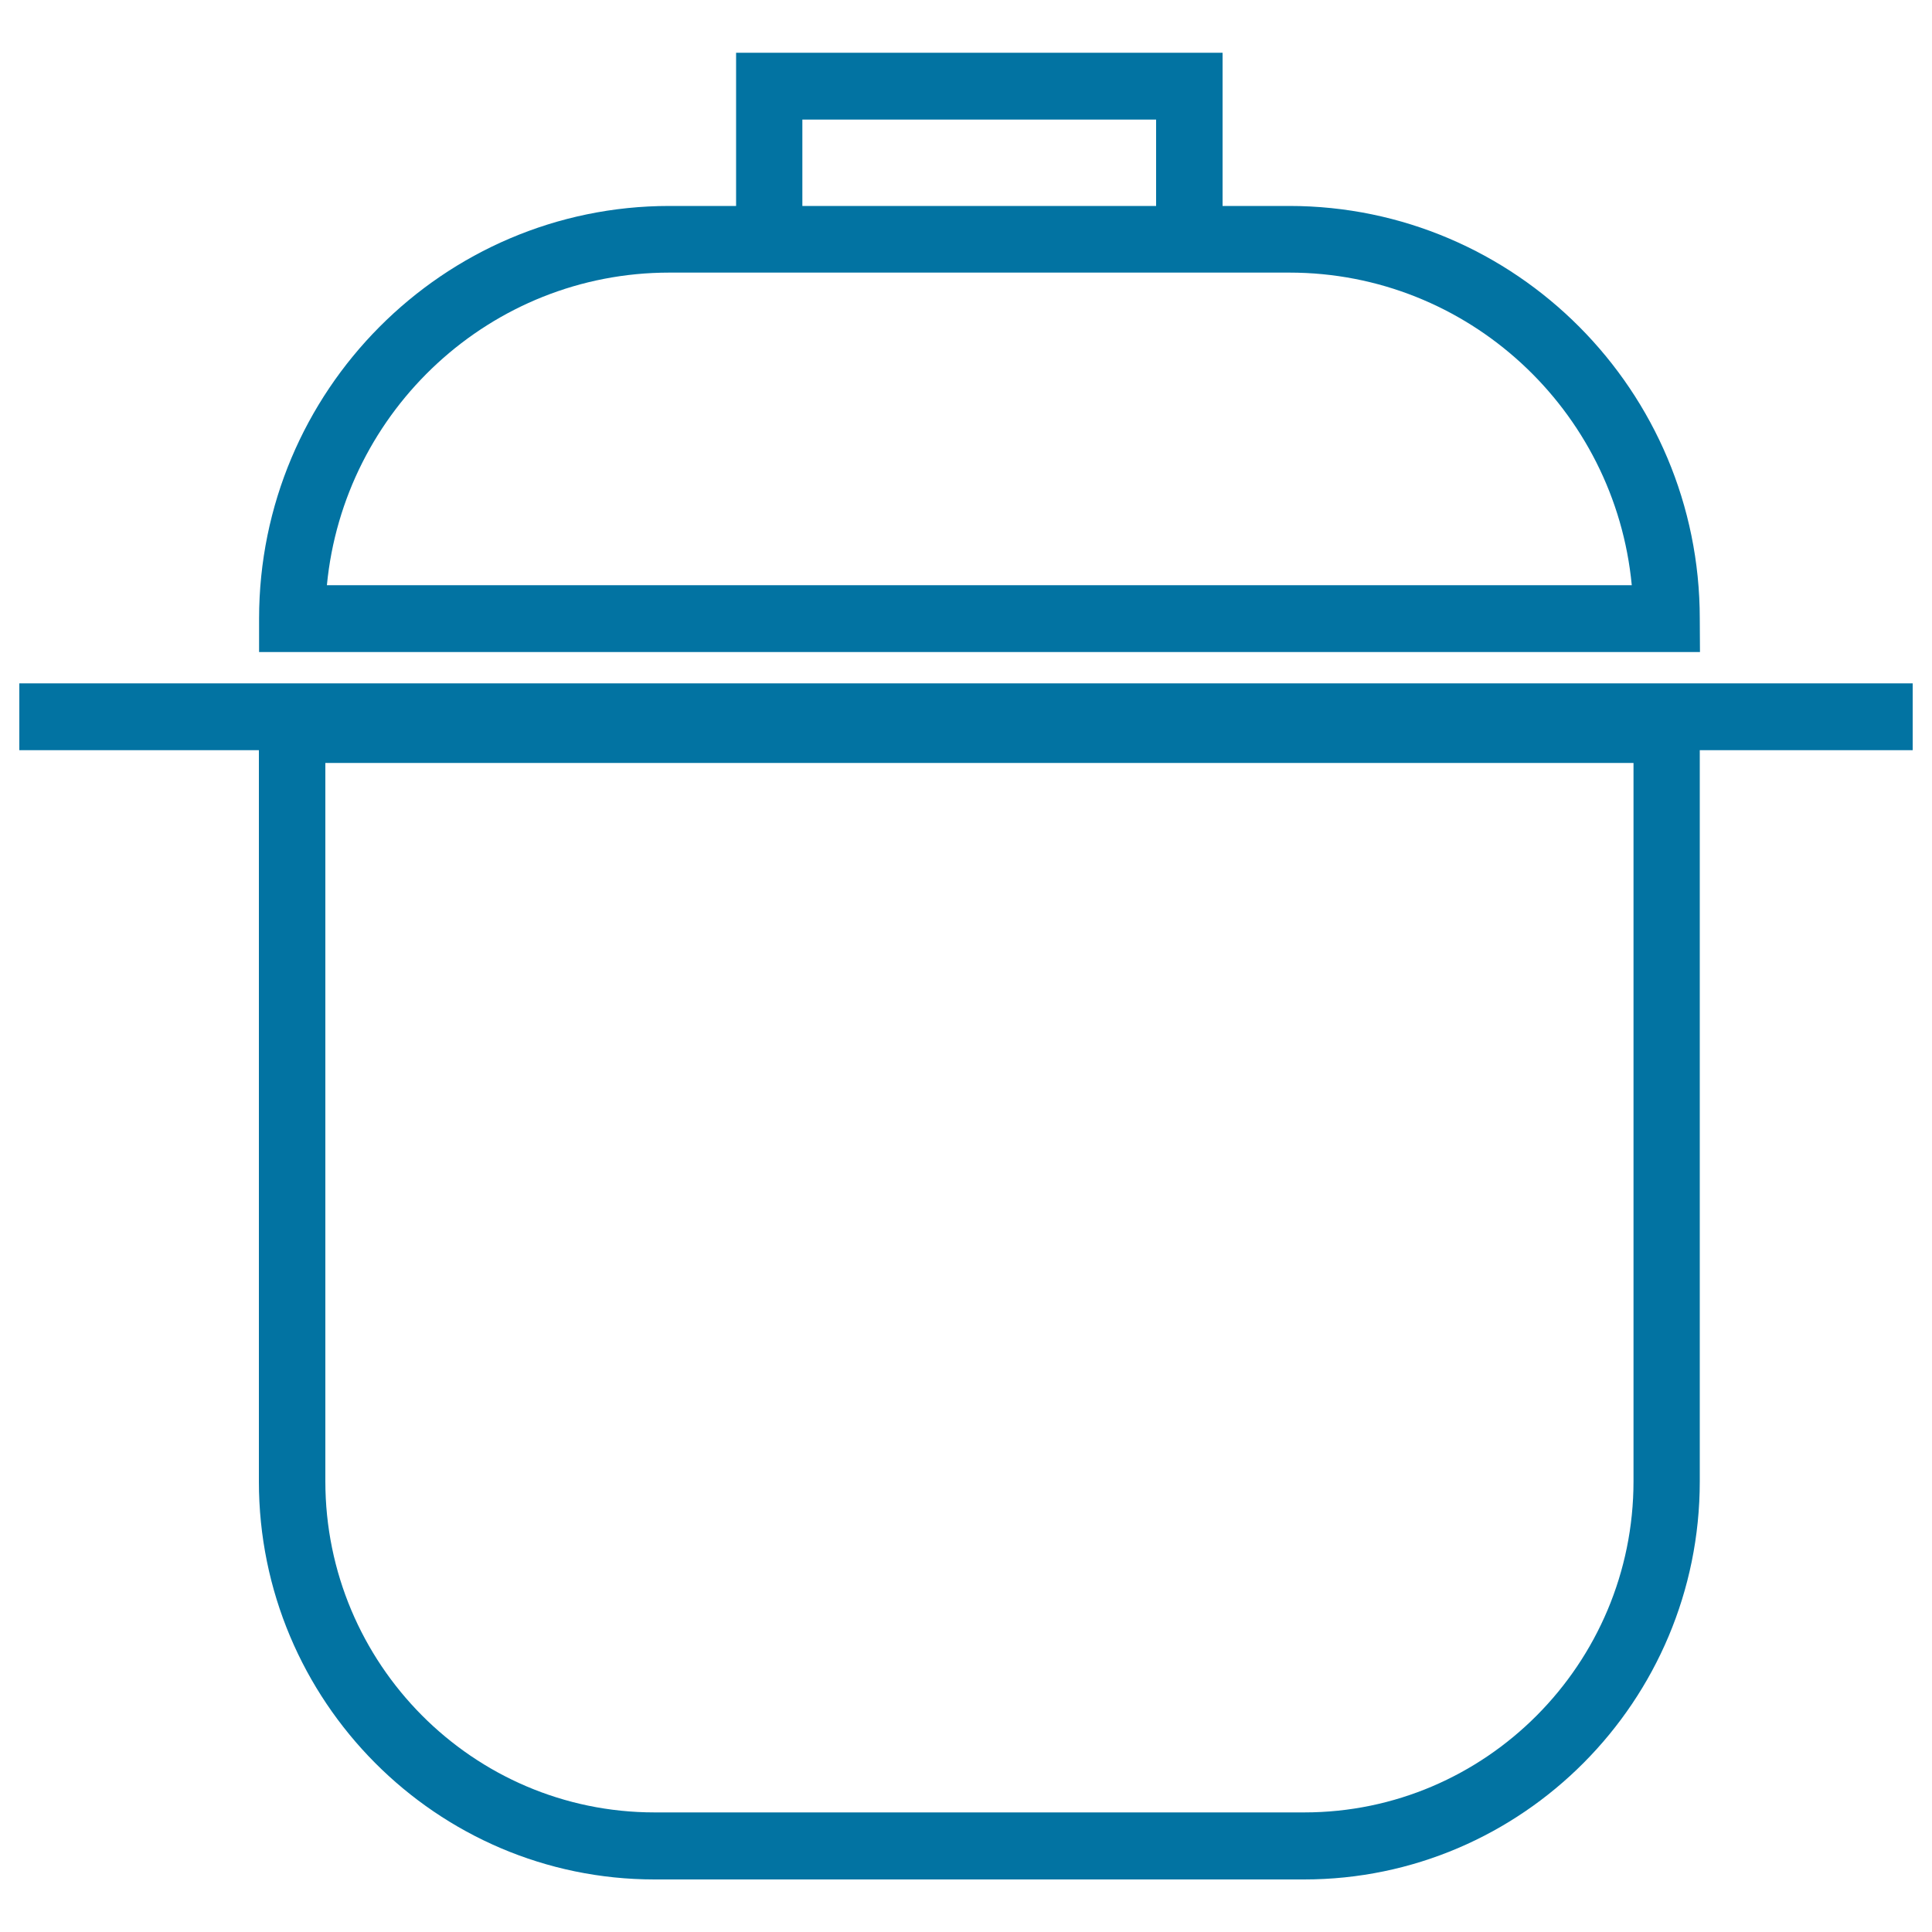 <svg xmlns="http://www.w3.org/2000/svg" viewBox="0 0 1000 1000" style="fill:#0273a2">
<title>Casserole SVG icon</title>
<g><g id="Shape_23"><g><path d="M10,353.7v34.6h124v378.5c0,113.6,91.9,206,204.8,206H675c112.9,0,204.8-92.4,204.8-206V388.3H990v-34.6H10z M845.5,766.7c0,94.5-76.5,171.4-170.4,171.4H338.8c-94,0-170.4-76.9-170.4-171.4V394.9h677.1V766.7L845.5,766.7z M879.8,320.2c0-117.8-95.3-213.6-212.5-213.6h-34.5V27.3H381v79.3h-34.5c-117.1,0-212.4,95.8-212.4,213.6v17.3h745.8L879.8,320.2L879.8,320.2z M415.3,61.9h183.1v44.7H415.3V61.9z M169.2,302.9c8.7-90.6,84.8-161.8,177.2-161.8h321c92.4,0,168.6,71.1,177.2,161.8H169.2z"/></g></g></g>
</svg>